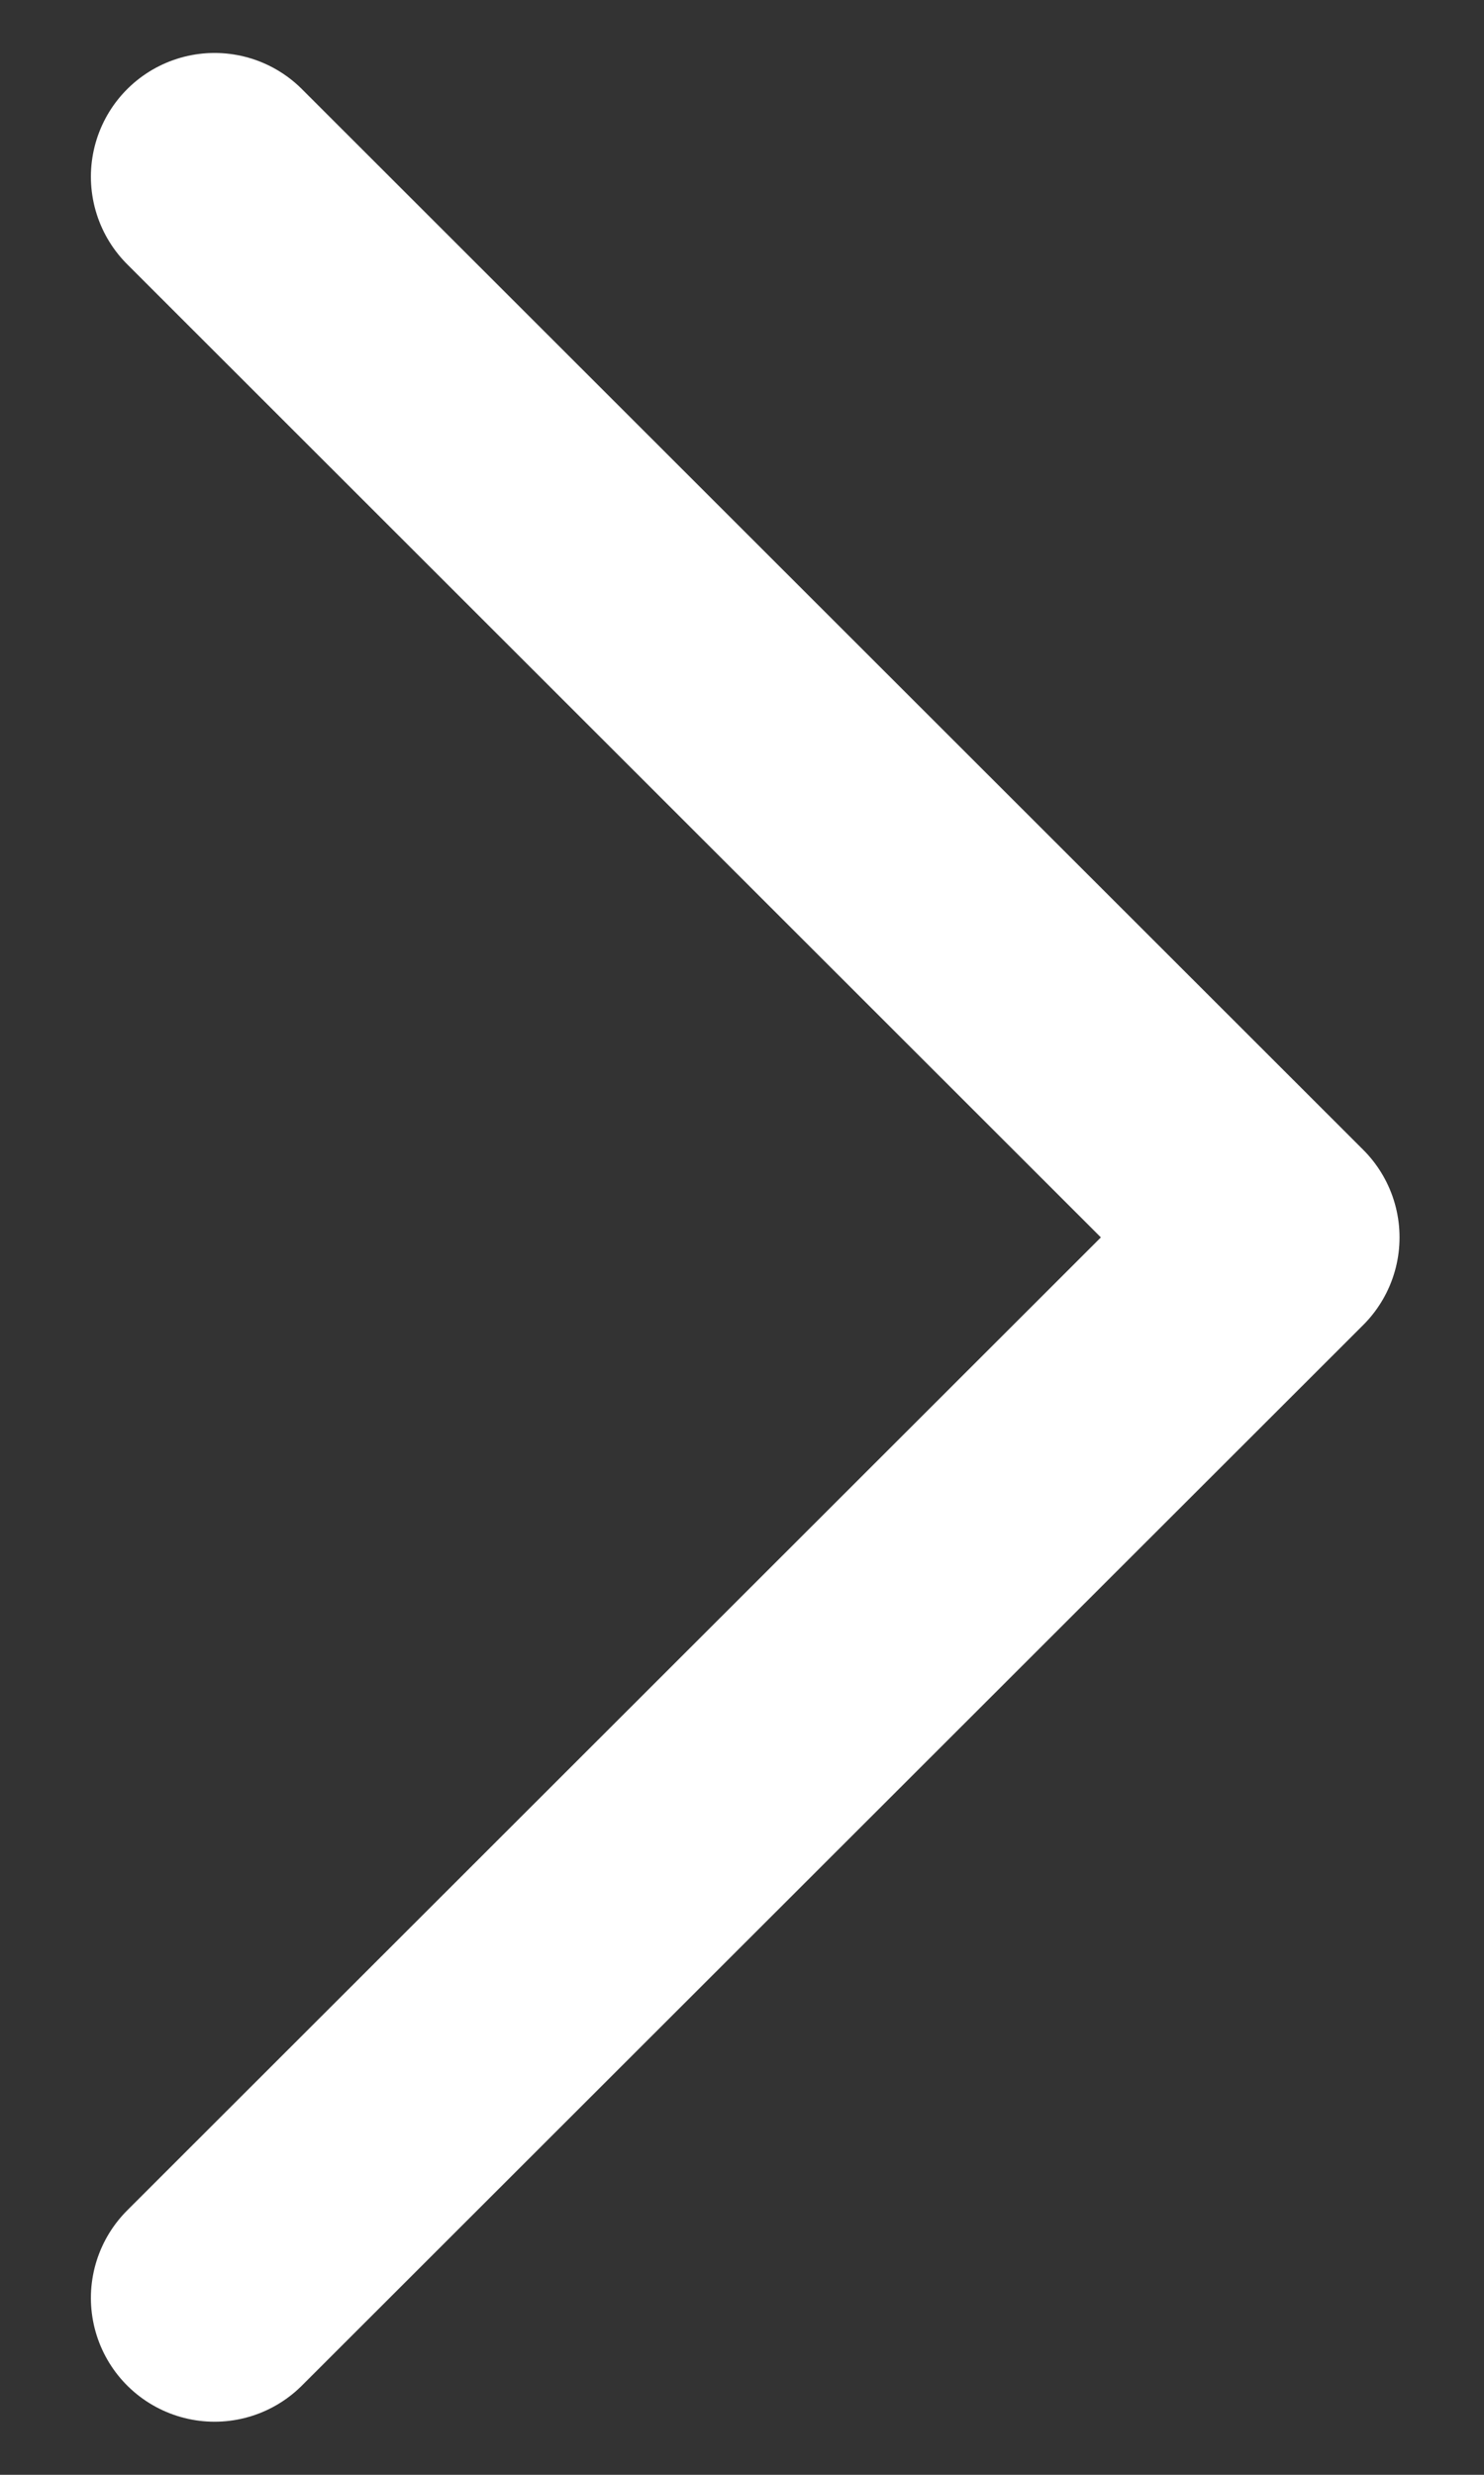 <svg width="12" height="20" viewBox="0 0 12 20" fill="none" xmlns="http://www.w3.org/2000/svg">
<rect x="0" y="0" width="12" height="20" fill="#333333" stroke="none"/>
<path d="M1.735 1.428L10.317 10L1.735 18.571" stroke="white" stroke-width="2" stroke-linecap="round" stroke-linejoin="round"/>
</svg>
